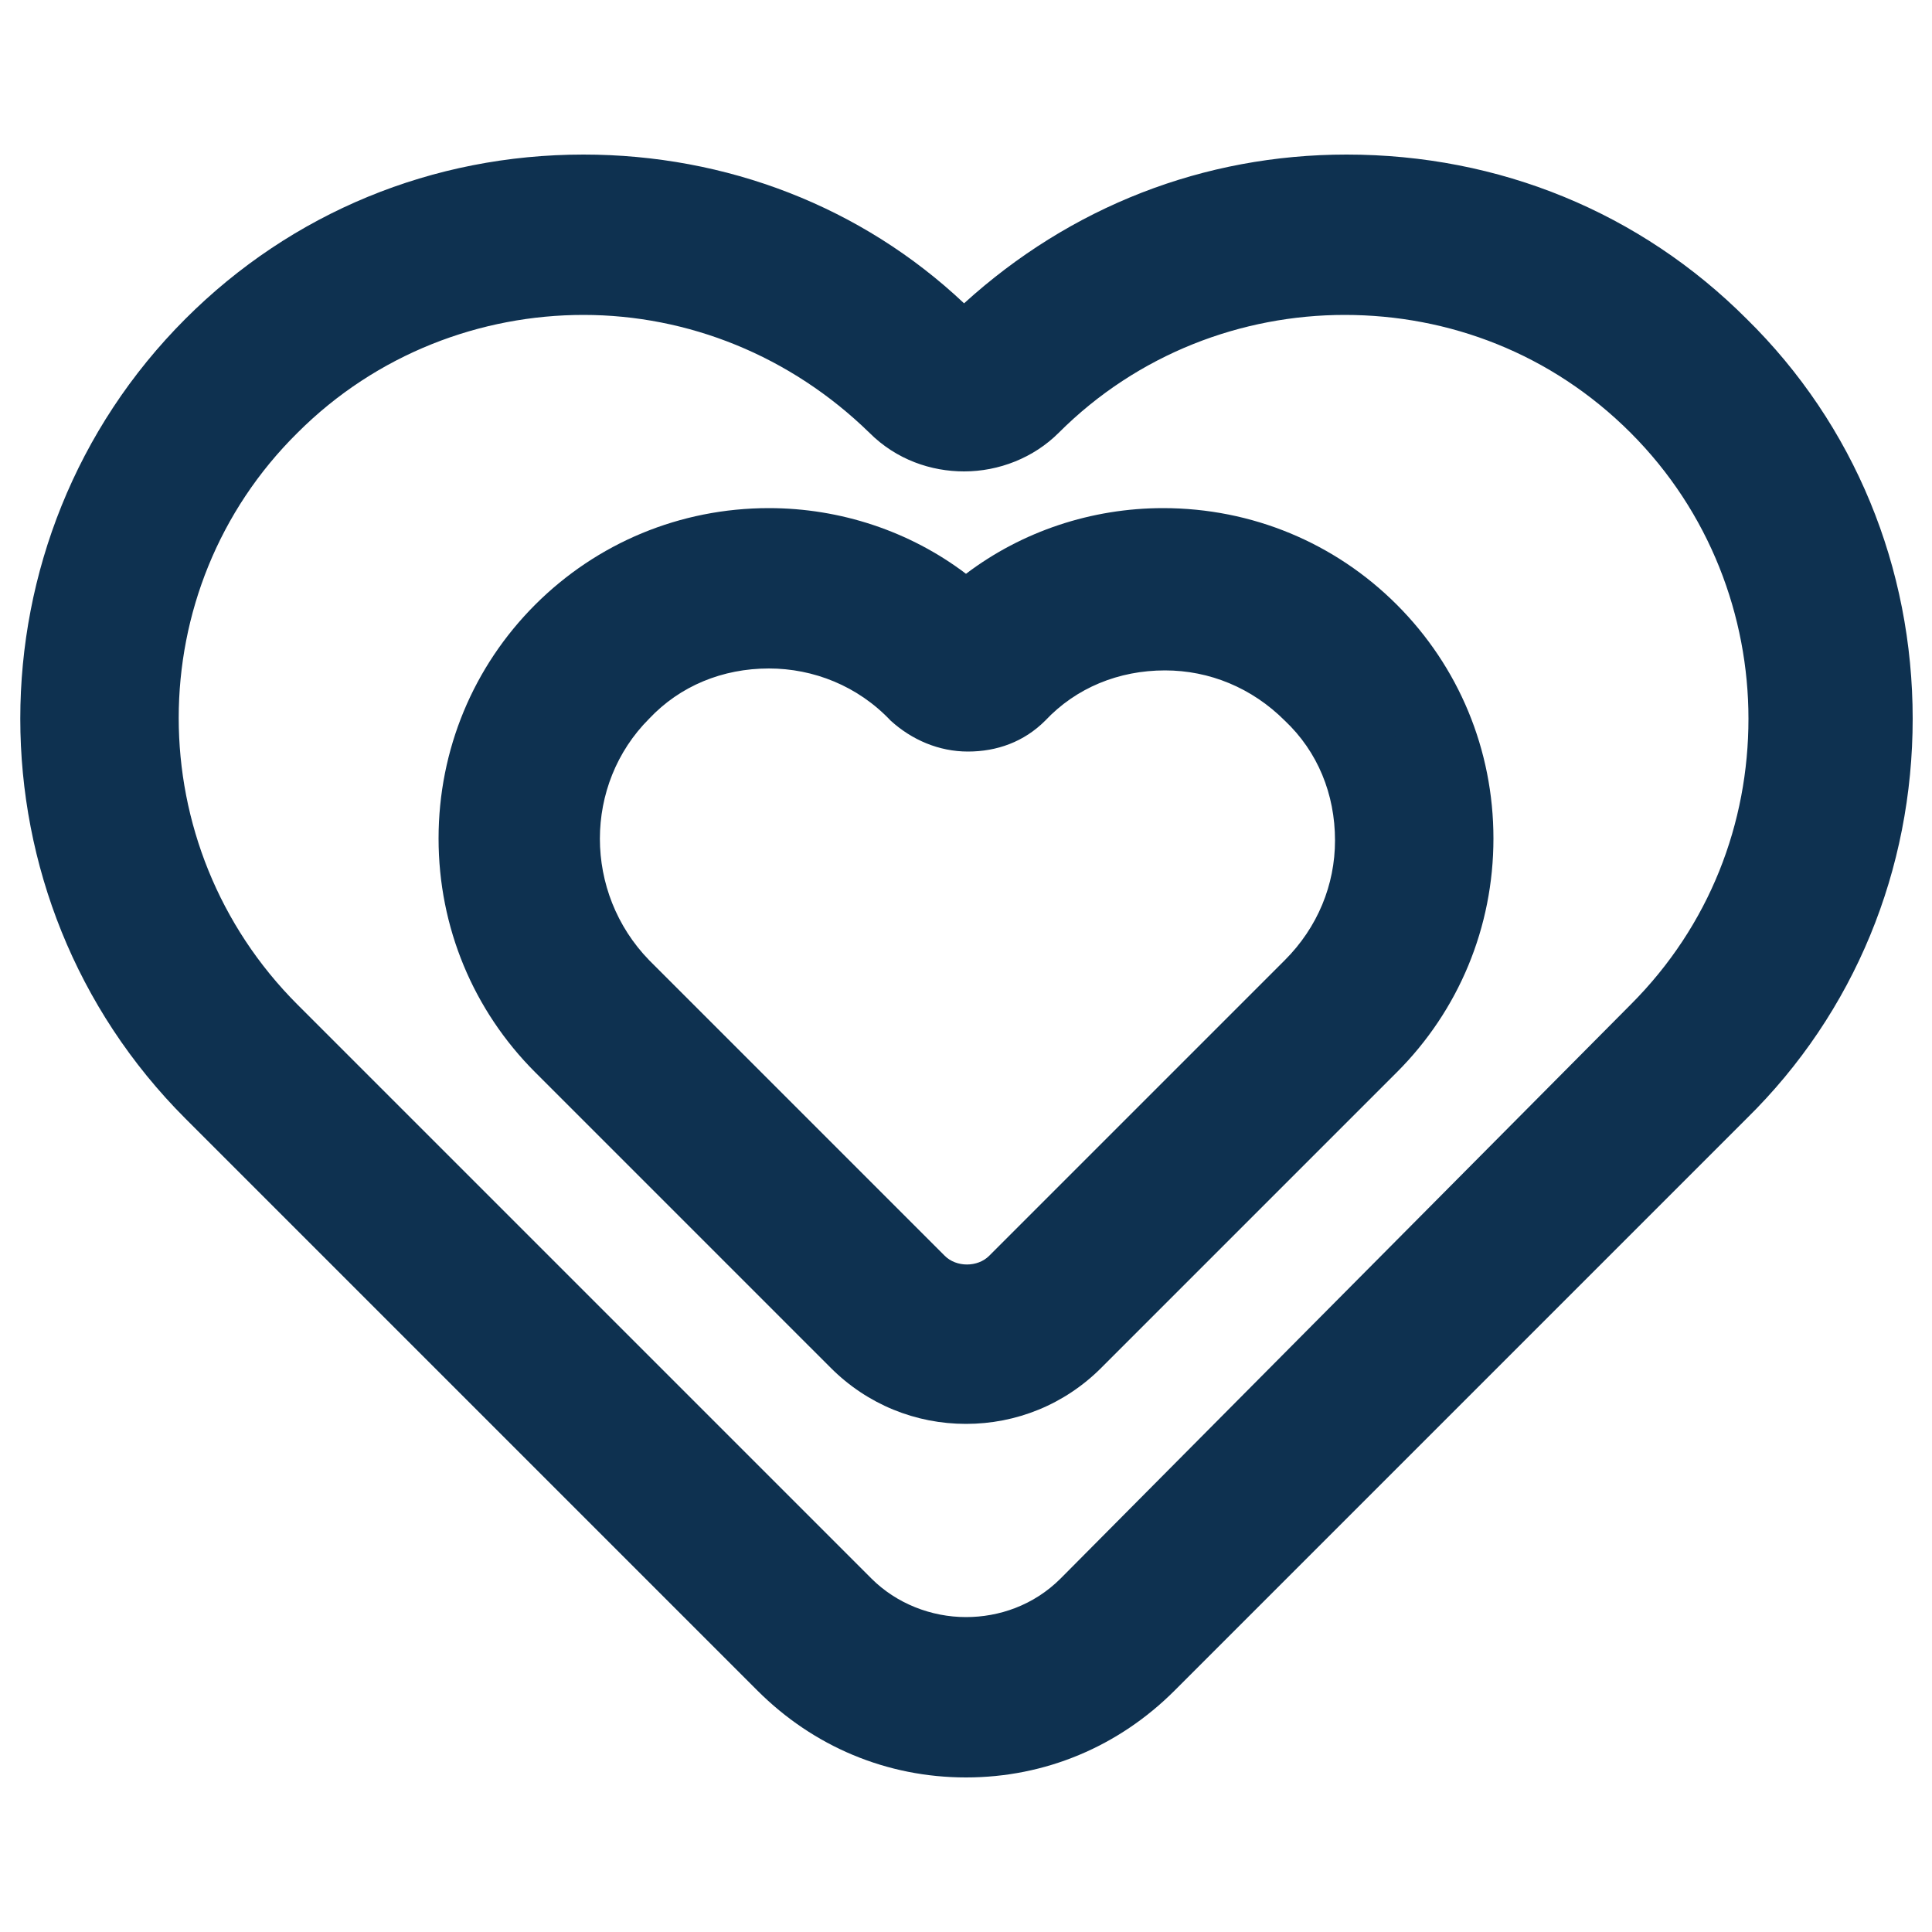 <svg width="50" height="50" viewBox="0 0 50 50" fill="none" xmlns="http://www.w3.org/2000/svg">
<g clip-path="url(#clip0)">
<path d="M15.1 8.15C17.8 8.15 20.45 9.2 22.5 11.2C23.2 11.9 24.1 12.2 24.95 12.2C25.85 12.2 26.75 11.85 27.4 11.2C29.45 9.15 32.15 8.15 34.8 8.15C37.5 8.15 40.15 9.15 42.2 11.2C44.25 13.25 45.25 15.95 45.25 18.6C45.25 21.3 44.25 23.95 42.2 26L27.45 40.85C26.75 41.55 25.85 41.85 25 41.85C24.1 41.85 23.2 41.5 22.55 40.85L7.7 26C3.6 21.9 3.6 15.25 7.7 11.2C9.75 9.15 12.45 8.15 15.1 8.15ZM15.1 4C11.2 4 7.55 5.5 4.8 8.25C-0.9 13.95 -0.9 23.25 4.8 28.95L19.6 43.75C21.05 45.2 22.95 46 25 46C27.05 46 28.95 45.2 30.4 43.75L45.2 28.95C48 26.2 49.5 22.5 49.5 18.6C49.5 14.7 48 11 45.2 8.25C42.45 5.5 38.8 4 34.85 4C31.15 4 27.7 5.35 24.95 7.85C22.3 5.35 18.8 4 15.1 4Z" fill="#0E3150"/>
<path d="M19.899 16.3C21.299 16.3 22.649 16.85 23.749 17.9C24.099 18.25 24.549 18.45 25.049 18.45C25.499 18.45 25.949 18.25 26.349 17.9C27.399 16.85 28.799 16.3 30.199 16.3C31.599 16.3 32.949 16.85 34.049 17.9C35.099 18.95 35.649 20.35 35.649 21.7C35.649 23.1 35.099 24.45 34.049 25.55L26.249 33.2C25.899 33.55 25.449 33.75 24.949 33.75C24.499 33.75 24.049 33.55 23.649 33.2L16.049 25.55C13.949 23.45 13.949 20 16.049 17.9C17.099 16.8 18.499 16.3 19.899 16.3ZM19.899 14.15C17.899 14.15 15.999 14.95 14.549 16.35C11.599 19.3 11.599 24.1 14.549 27.05L22.199 34.7C22.949 35.45 23.949 35.85 24.999 35.85C26.049 35.85 27.049 35.45 27.799 34.7L35.449 27.05C36.899 25.6 37.649 23.7 37.649 21.7C37.649 19.7 36.849 17.8 35.449 16.35C33.999 14.9 32.099 14.15 30.099 14.15C28.199 14.15 26.399 14.85 24.999 16.15C23.599 14.85 21.799 14.15 19.899 14.15Z" fill="#0E3150"/>
<path d="M25 36.85C23.7 36.85 22.45 36.35 21.5 35.4L13.85 27.75C12.25 26.15 11.35 24 11.35 21.7C11.35 19.4 12.25 17.25 13.85 15.65C15.45 14.05 17.6 13.15 19.9 13.15C21.75 13.15 23.55 13.75 25 14.85C26.45 13.75 28.25 13.15 30.1 13.15C32.4 13.15 34.55 14.05 36.15 15.65C37.75 17.25 38.65 19.4 38.65 21.7C38.65 24 37.75 26.15 36.15 27.75L28.5 35.4C27.55 36.35 26.3 36.85 25 36.85ZM19.9 15.15C18.15 15.15 16.5 15.85 15.25 17.05C14 18.3 13.35 19.95 13.35 21.7C13.35 23.45 14.05 25.1 15.25 26.35L22.9 34C23.45 34.55 24.2 34.85 25 34.85C25.8 34.85 26.55 34.55 27.1 34L34.75 26.35C36 25.1 36.65 23.45 36.65 21.7C36.65 19.95 35.95 18.3 34.75 17.05C33.5 15.8 31.85 15.15 30.1 15.15C28.45 15.15 26.9 15.75 25.65 16.85L25.05 17.4C25.25 17.4 25.4 17.3 25.55 17.15C26.75 15.95 28.35 15.25 30.1 15.25C31.8 15.25 33.4 15.9 34.65 17.15C35.85 18.35 36.55 19.95 36.55 21.7C36.55 23.4 35.9 25.05 34.65 26.25L27 33.9C26.45 34.45 25.75 34.7 25 34.7C24.25 34.7 23.55 34.4 23 33.9L15.35 26.25C12.85 23.75 12.85 19.7 15.35 17.2C16.55 16 18.15 15.3 19.9 15.3C21.6 15.3 23.2 15.95 24.45 17.2C24.6 17.35 24.75 17.4 24.95 17.45L24.35 16.9C23.1 15.75 21.55 15.15 19.9 15.15ZM19.9 17.3C18.7 17.3 17.6 17.75 16.8 18.6C15.1 20.3 15.1 23.1 16.8 24.85L24.45 32.5C24.75 32.8 25.3 32.8 25.6 32.5L33.25 24.85C34.1 24 34.55 22.9 34.55 21.75C34.55 20.55 34.1 19.45 33.25 18.65C32.4 17.8 31.3 17.35 30.15 17.35C28.95 17.35 27.85 17.8 27.05 18.65C26.5 19.2 25.8 19.45 25.05 19.45C24.3 19.45 23.6 19.15 23.05 18.65C22.2 17.75 21.05 17.3 19.9 17.3Z" fill="#0E3150"/>
</g>
<defs>
<clipPath id="clip0">
<rect width="50" height="50" fill="white"/>
</clipPath>
</defs>
</svg>
